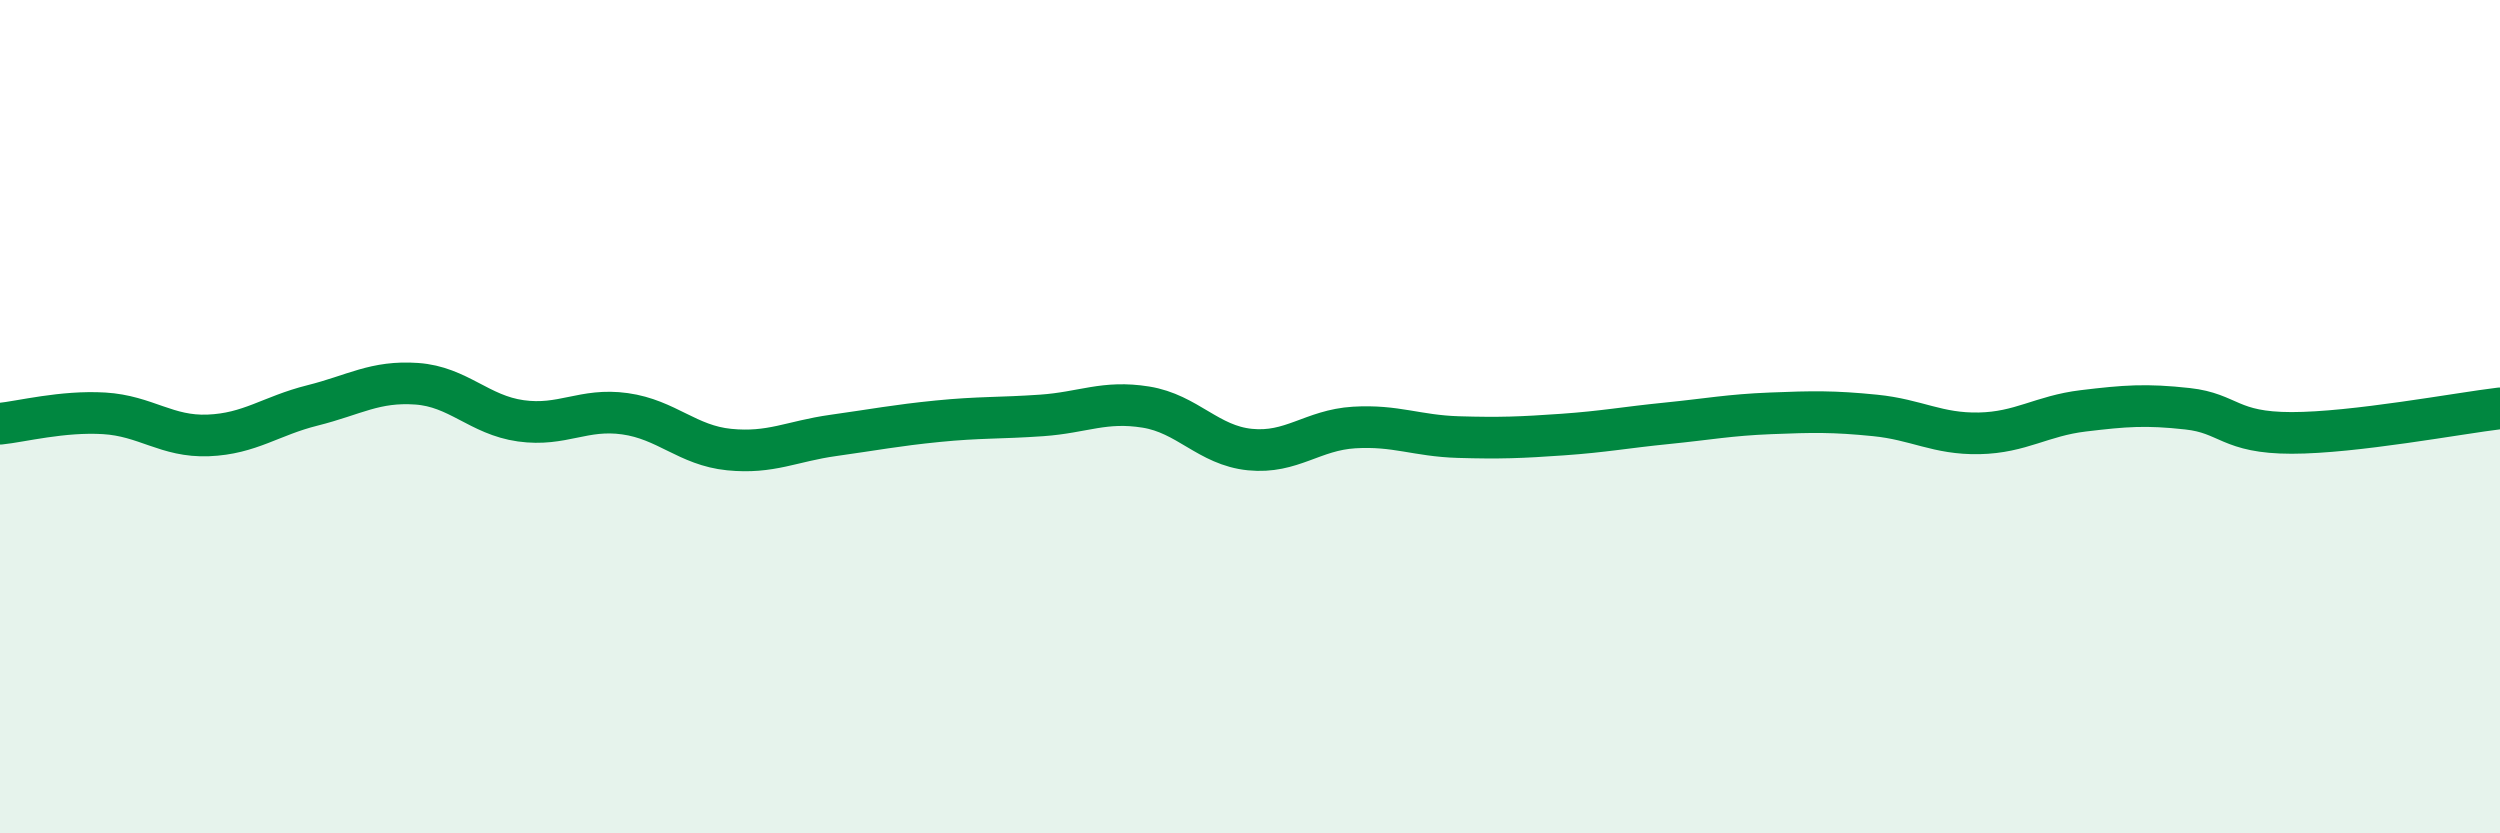 
    <svg width="60" height="20" viewBox="0 0 60 20" xmlns="http://www.w3.org/2000/svg">
      <path
        d="M 0,10.17 C 0.5,10.12 1.5,9.86 2.5,9.92 C 3.5,9.98 4,10.49 5,10.45 C 6,10.41 6.5,9.98 7.5,9.73 C 8.5,9.48 9,9.14 10,9.21 C 11,9.28 11.5,9.96 12.5,10.1 C 13.5,10.24 14,9.79 15,9.93 C 16,10.07 16.5,10.69 17.5,10.79 C 18.5,10.89 19,10.59 20,10.45 C 21,10.31 21.5,10.21 22.5,10.11 C 23.5,10.01 24,10.04 25,9.97 C 26,9.9 26.5,9.61 27.5,9.77 C 28.5,9.93 29,10.69 30,10.79 C 31,10.89 31.5,10.32 32.5,10.26 C 33.5,10.2 34,10.46 35,10.49 C 36,10.52 36.5,10.5 37.5,10.43 C 38.5,10.36 39,10.26 40,10.16 C 41,10.06 41.5,9.96 42.5,9.92 C 43.5,9.88 44,9.87 45,9.97 C 46,10.07 46.5,10.42 47.5,10.4 C 48.5,10.38 49,9.98 50,9.86 C 51,9.74 51.5,9.7 52.5,9.81 C 53.5,9.92 53.5,10.39 55,10.39 C 56.5,10.39 59,9.92 60,9.8L60 20L0 20Z"
        fill="#008740"
        opacity="0.1"
        stroke-linecap="round"
        stroke-linejoin="round"
      />
      <path
        d="M 0,10.17 C 0.5,10.12 1.5,9.86 2.5,9.92 C 3.5,9.98 4,10.49 5,10.45 C 6,10.41 6.5,9.98 7.5,9.73 C 8.5,9.48 9,9.14 10,9.21 C 11,9.28 11.5,9.96 12.5,10.1 C 13.5,10.24 14,9.79 15,9.93 C 16,10.07 16.5,10.69 17.5,10.79 C 18.5,10.89 19,10.59 20,10.45 C 21,10.31 21.5,10.21 22.5,10.11 C 23.5,10.01 24,10.04 25,9.97 C 26,9.9 26.5,9.61 27.5,9.77 C 28.5,9.93 29,10.69 30,10.79 C 31,10.89 31.5,10.32 32.5,10.26 C 33.5,10.2 34,10.46 35,10.49 C 36,10.52 36.5,10.5 37.5,10.43 C 38.5,10.36 39,10.26 40,10.16 C 41,10.06 41.5,9.96 42.5,9.92 C 43.5,9.88 44,9.87 45,9.97 C 46,10.07 46.5,10.42 47.5,10.4 C 48.5,10.38 49,9.98 50,9.86 C 51,9.74 51.5,9.7 52.5,9.81 C 53.5,9.92 53.5,10.39 55,10.39 C 56.5,10.39 59,9.92 60,9.8"
        stroke="#008740"
        stroke-width="1"
        fill="none"
        stroke-linecap="round"
        stroke-linejoin="round"
      />
    </svg>
  